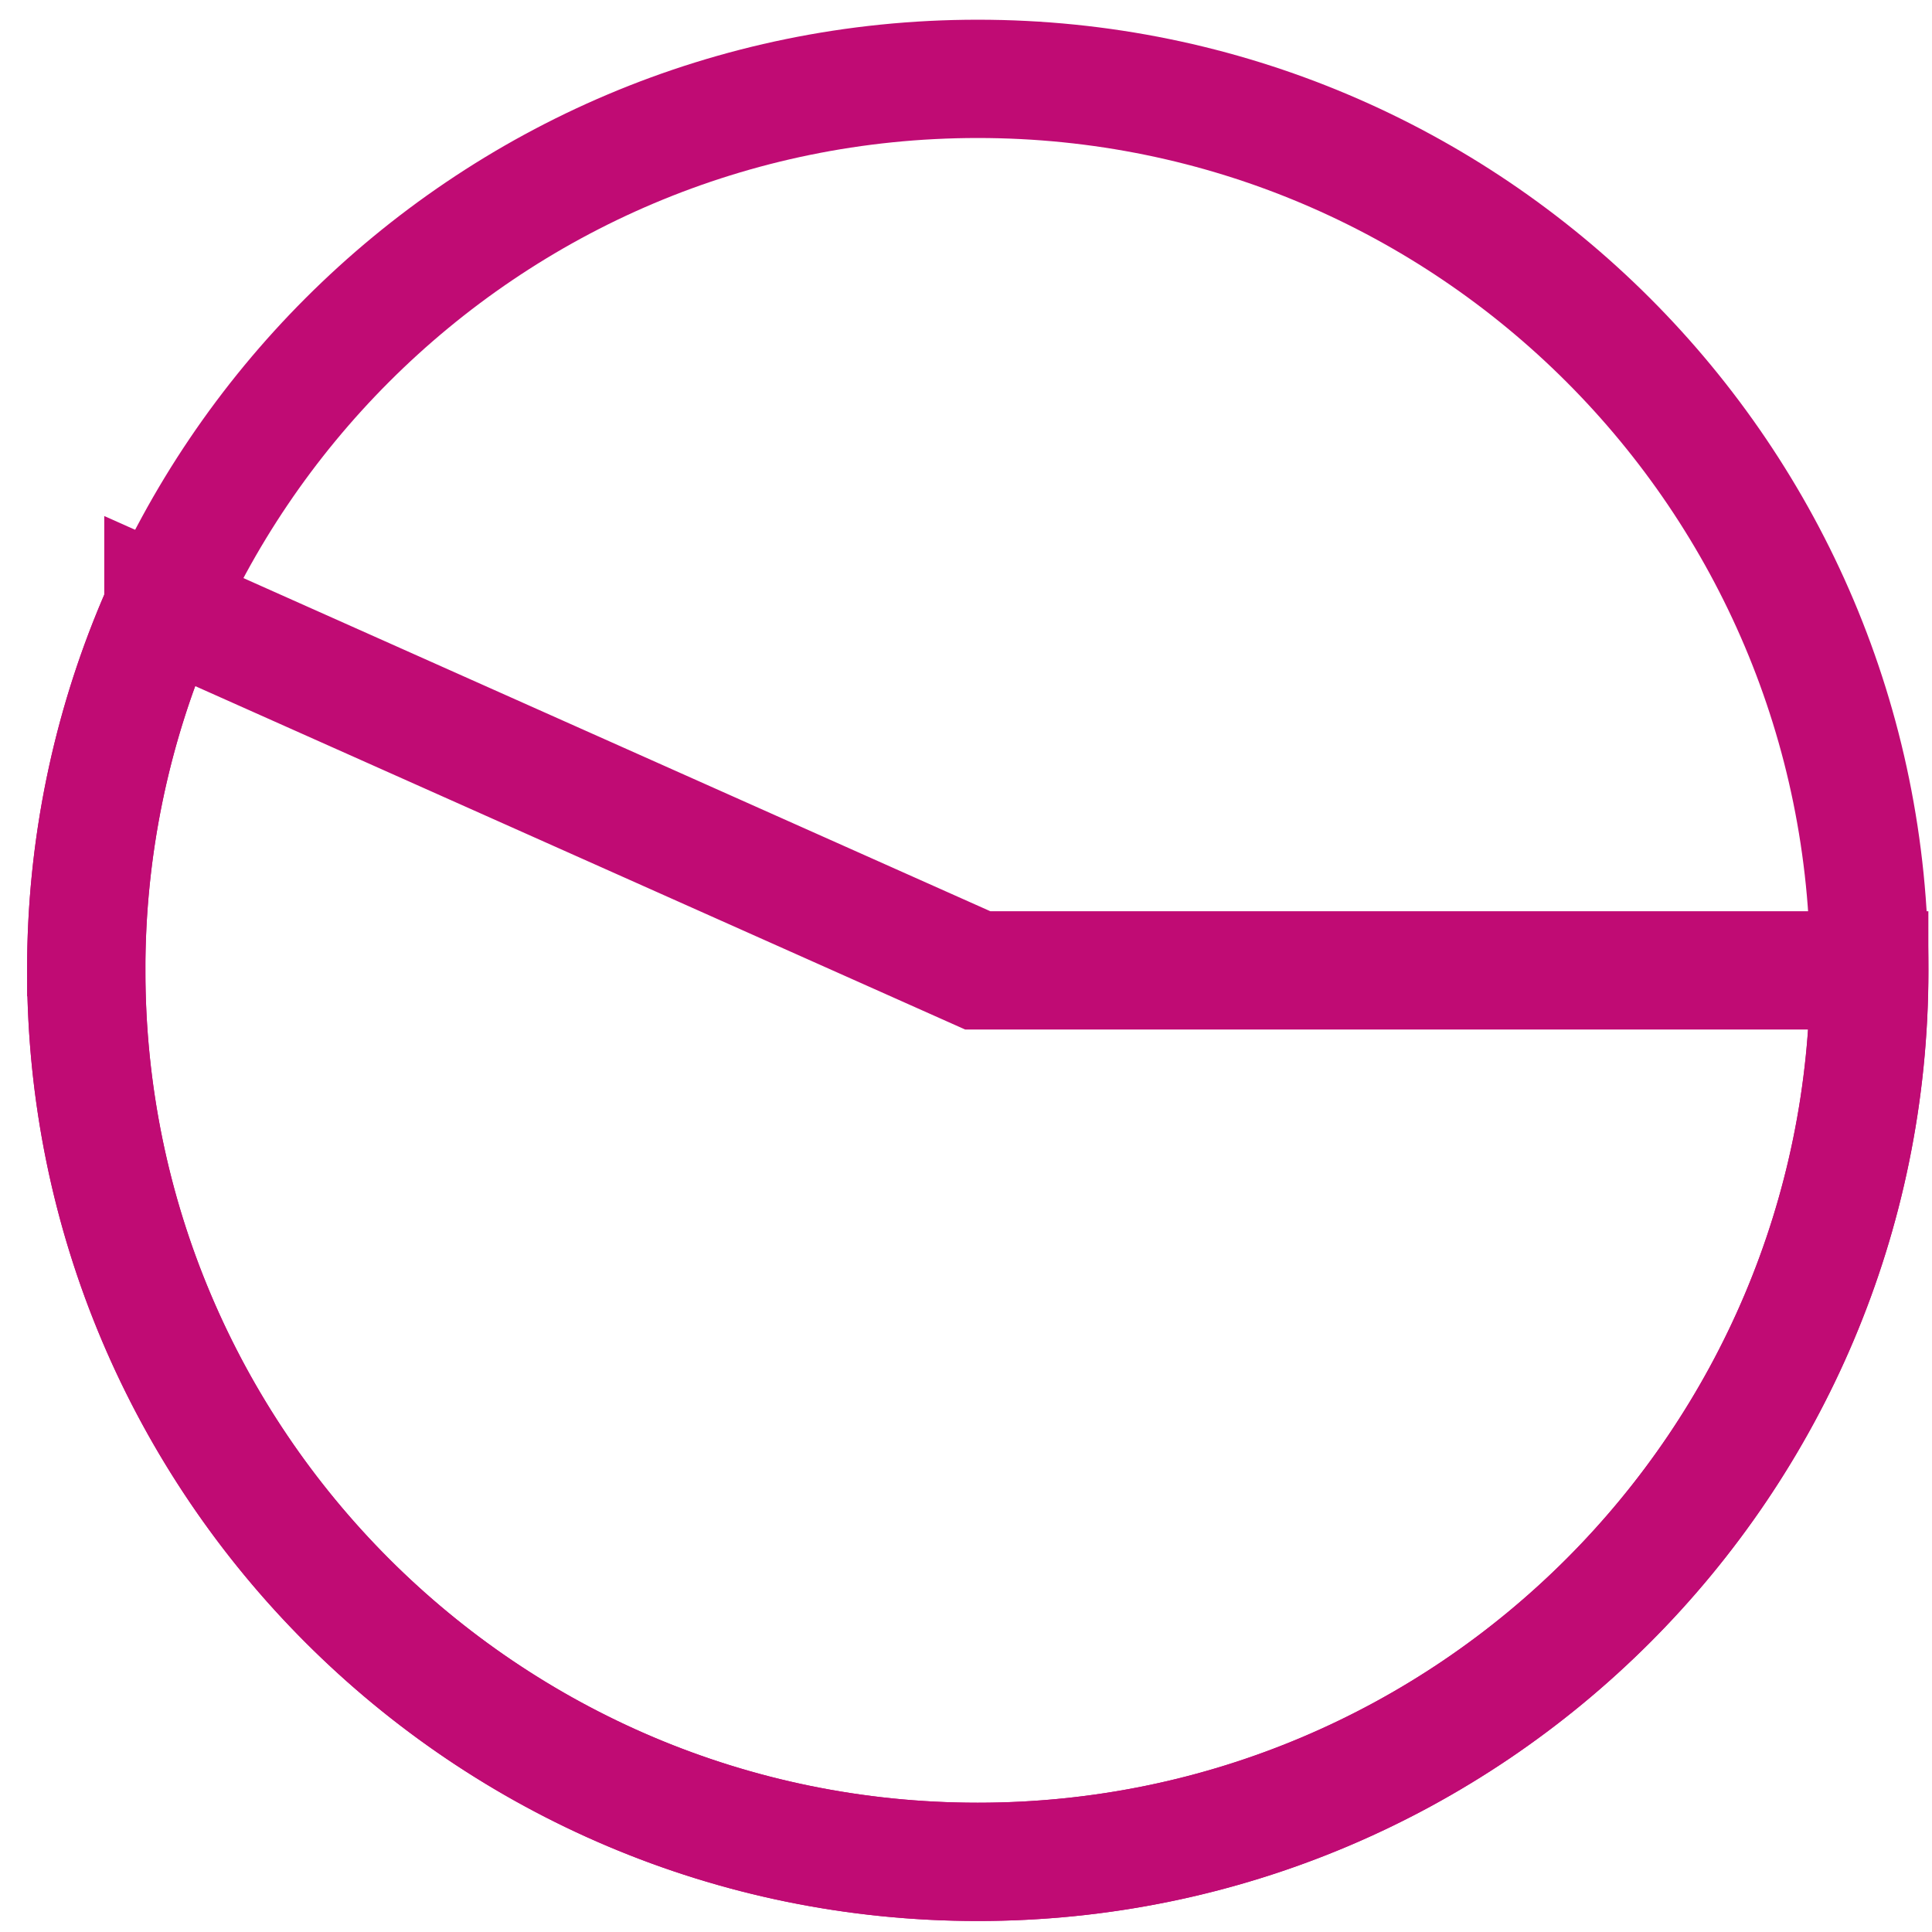 <svg width="49" height="49" viewBox="0 0 49 49" xmlns="http://www.w3.org/2000/svg"><g stroke="#C00B74" stroke-width="3" fill="none" fill-rule="evenodd"><path d="M2.187 24.61C2.187 12.124 12.311 2 24.798 2 37.286 2 47.41 12.123 47.41 24.61c0 12.488-10.123 22.611-22.61 22.611-12.488 0-22.612-10.123-22.612-22.61z"/><path d="M4.144 15.4a22.53 22.53 0 00-1.957 9.21c0 12.488 10.124 22.611 22.611 22.611 12.488 0 22.61-10.123 22.61-22.61h-22.61L4.144 15.399z"/></g></svg>